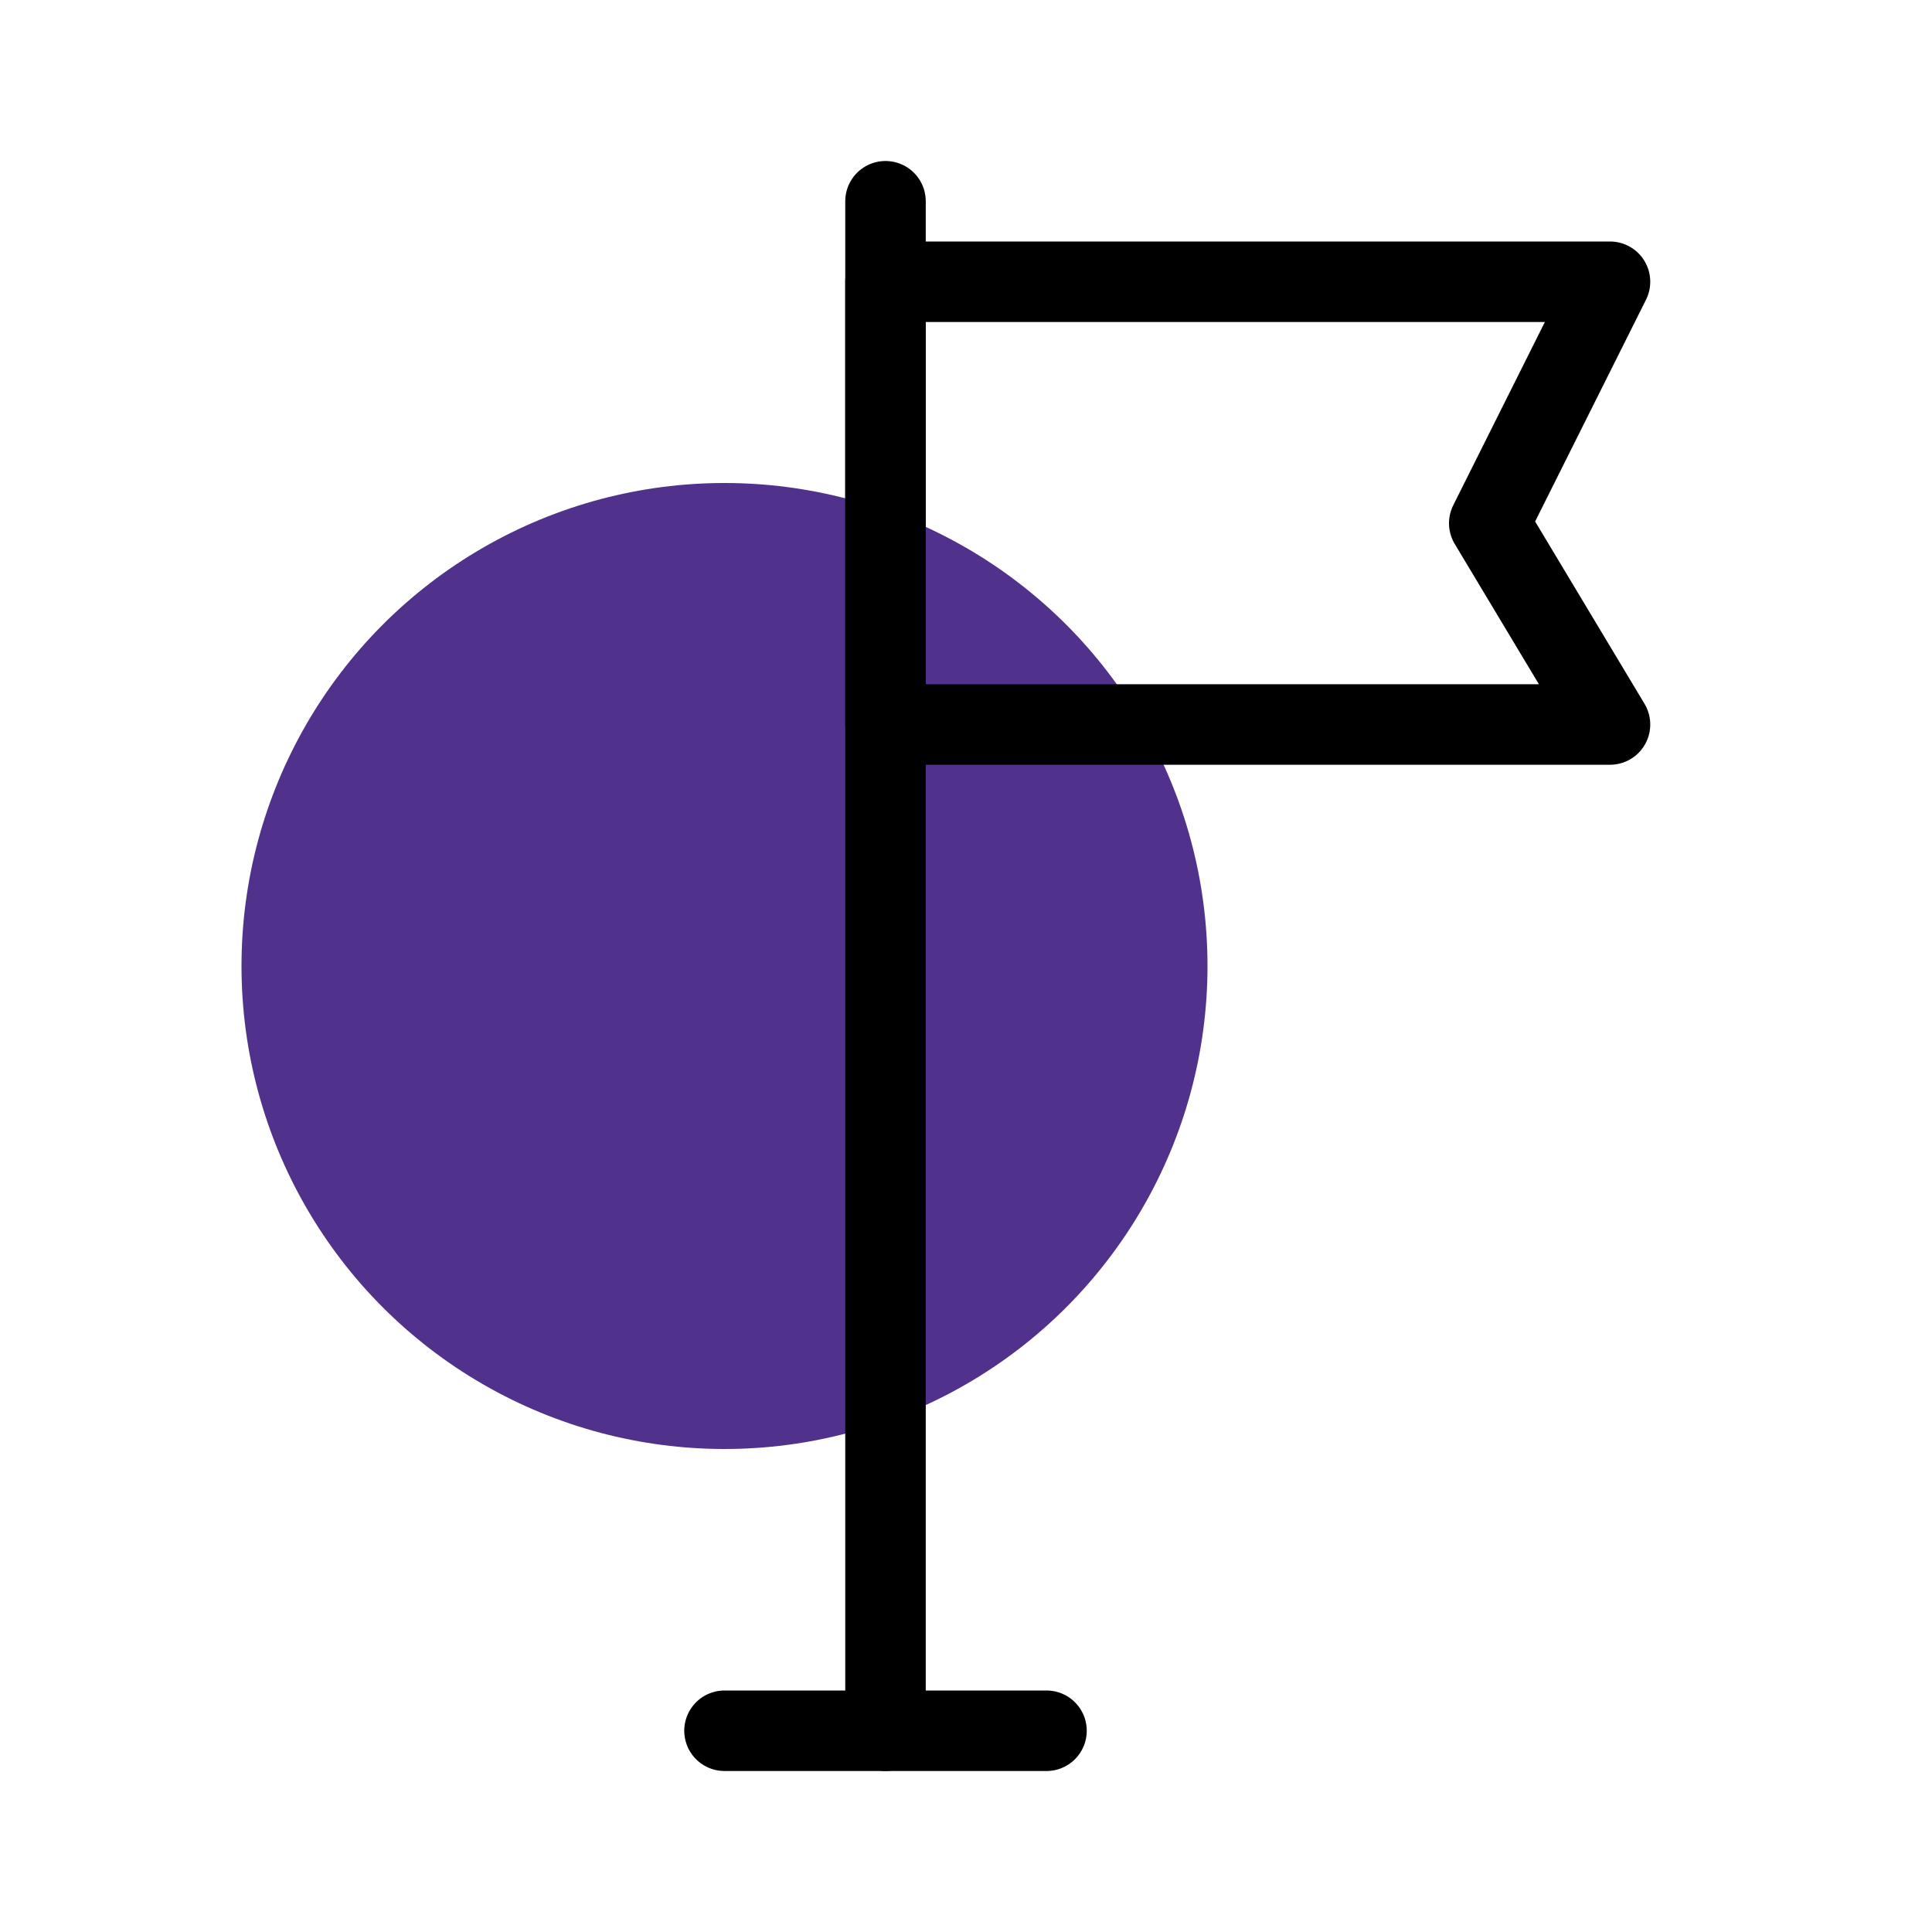 <svg xmlns="http://www.w3.org/2000/svg" viewBox="0 0 48 48"><defs><style>.cls-1{fill:#50328c;}.cls-2,.cls-3{fill:none;}.cls-3{stroke:#000;stroke-linecap:round;stroke-linejoin:round;stroke-width:2px;}</style></defs><title>Asset 14</title><g id="Layer_2" data-name="Layer 2"><g id="Layer_1-2" data-name="Layer 1"><circle class="cls-1" cx="18" cy="24" r="12"/><rect class="cls-2" width="48" height="48"/><line class="cls-3" x1="22" y1="5" x2="22" y2="43"/><polygon class="cls-3" points="40 18 22 18 22 7 40 7 37 13 40 18"/><line class="cls-3" x1="18" y1="43" x2="26" y2="43"/></g></g></svg>